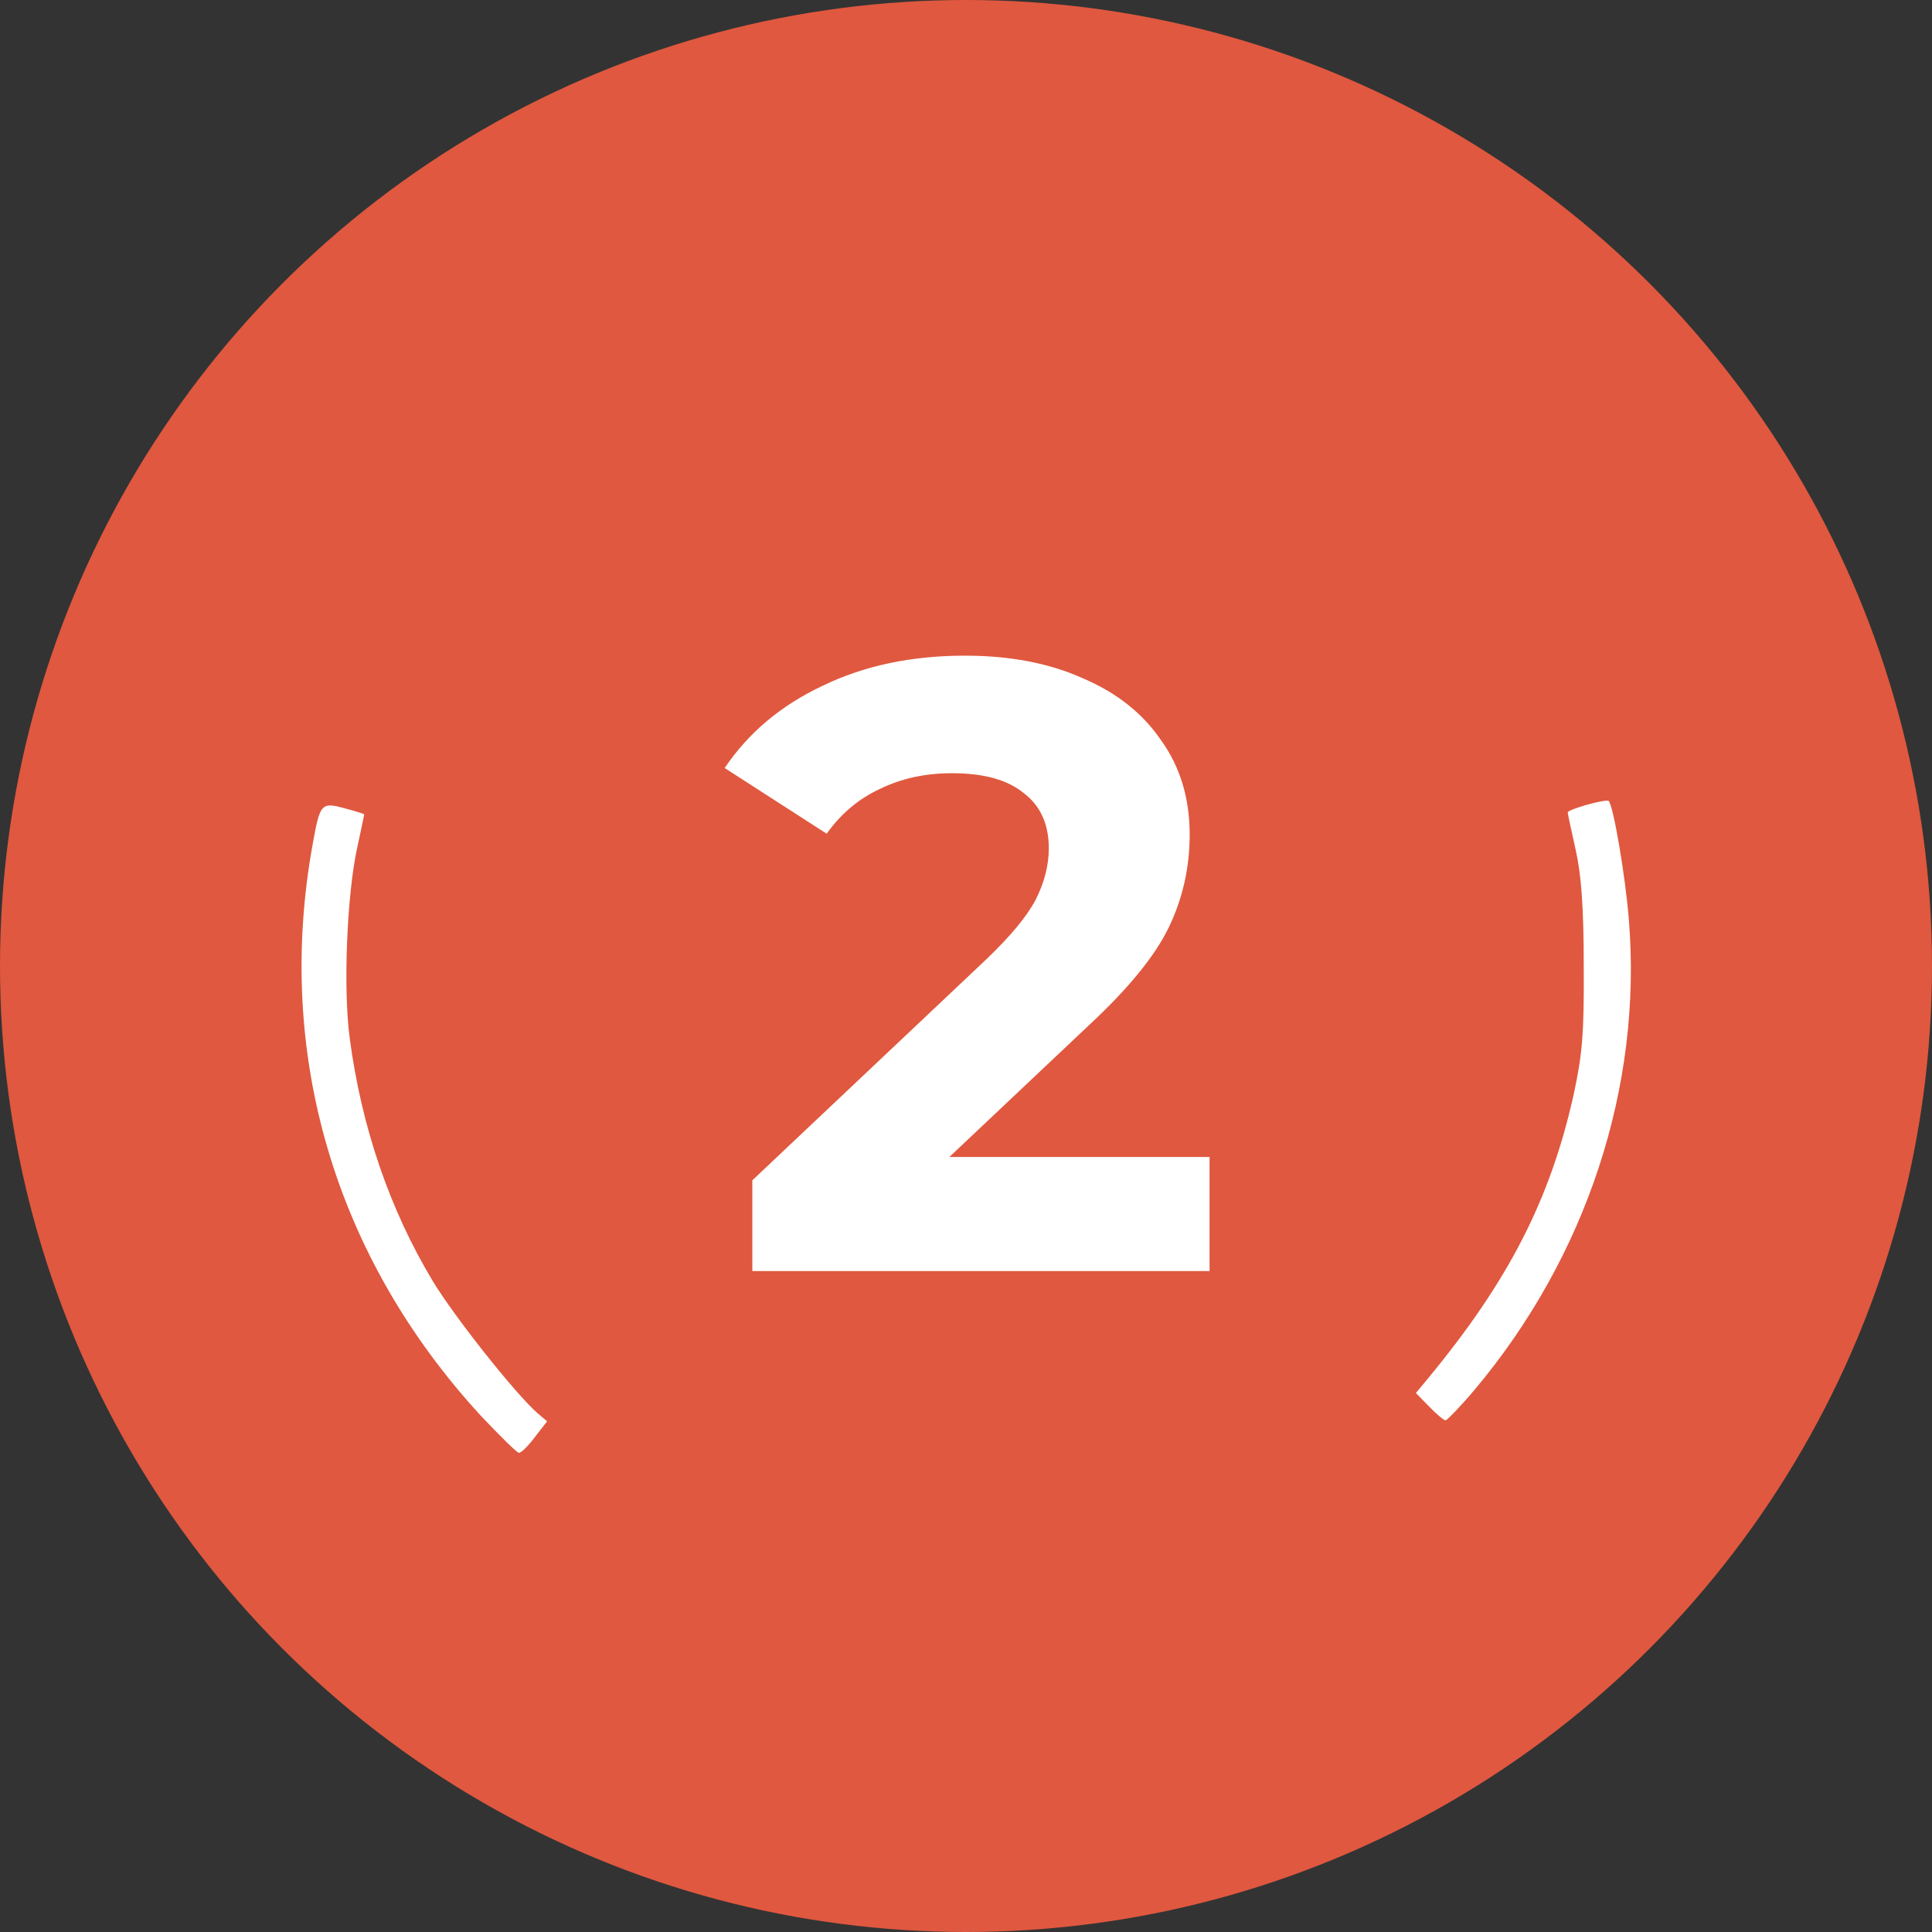 <svg width="76" height="76" viewBox="0 0 76 76" fill="none" xmlns="http://www.w3.org/2000/svg">
<rect x="0" y="0" width="76" height="76" fill="#333333" stroke="none"/>
<circle cx="38" cy="38" r="38" fill="#E0583F"/>
<path d="M18.915 55.692C13.163 49.436 10.815 41.447 12.294 33.24C12.59 31.598 12.627 31.543 13.57 31.799C13.977 31.908 14.329 32.018 14.329 32.036C14.329 32.054 14.199 32.656 14.051 33.349C13.644 35.209 13.496 38.894 13.755 40.827C14.217 44.329 15.327 47.575 17.029 50.403C17.879 51.807 20.265 54.816 21.134 55.582L21.522 55.911L21.041 56.531C20.783 56.877 20.505 57.151 20.413 57.151C20.339 57.151 19.673 56.494 18.915 55.692Z" fill="white"/>
<path d="M56.216 55.327L55.698 54.798L56.197 54.196C59.341 50.384 60.968 47.211 61.893 43.107C62.244 41.483 62.318 40.699 62.3 38C62.3 35.72 62.207 34.425 61.985 33.44C61.819 32.692 61.671 32.017 61.671 31.963C61.671 31.835 63.188 31.416 63.28 31.507C63.465 31.671 63.946 34.516 64.075 36.176C64.612 42.742 62.411 49.436 57.991 54.688C57.436 55.345 56.918 55.874 56.863 55.874C56.807 55.874 56.511 55.637 56.216 55.327Z" fill="white"/>
<path d="M47.581 45.512V50H29.595V46.43L38.775 37.76C39.749 36.83 40.407 36.037 40.747 35.38C41.087 34.7 41.257 34.031 41.257 33.374C41.257 32.422 40.928 31.696 40.271 31.198C39.636 30.676 38.695 30.416 37.449 30.416C36.406 30.416 35.465 30.62 34.627 31.028C33.788 31.413 33.085 32.002 32.519 32.796L28.507 30.212C29.436 28.829 30.717 27.752 32.349 26.982C33.981 26.188 35.851 25.792 37.959 25.792C39.727 25.792 41.268 26.086 42.583 26.676C43.92 27.242 44.951 28.058 45.677 29.124C46.425 30.166 46.799 31.402 46.799 32.83C46.799 34.122 46.527 35.334 45.983 36.468C45.439 37.601 44.385 38.893 42.821 40.344L37.347 45.512H47.581Z" fill="white"/>
</svg>

